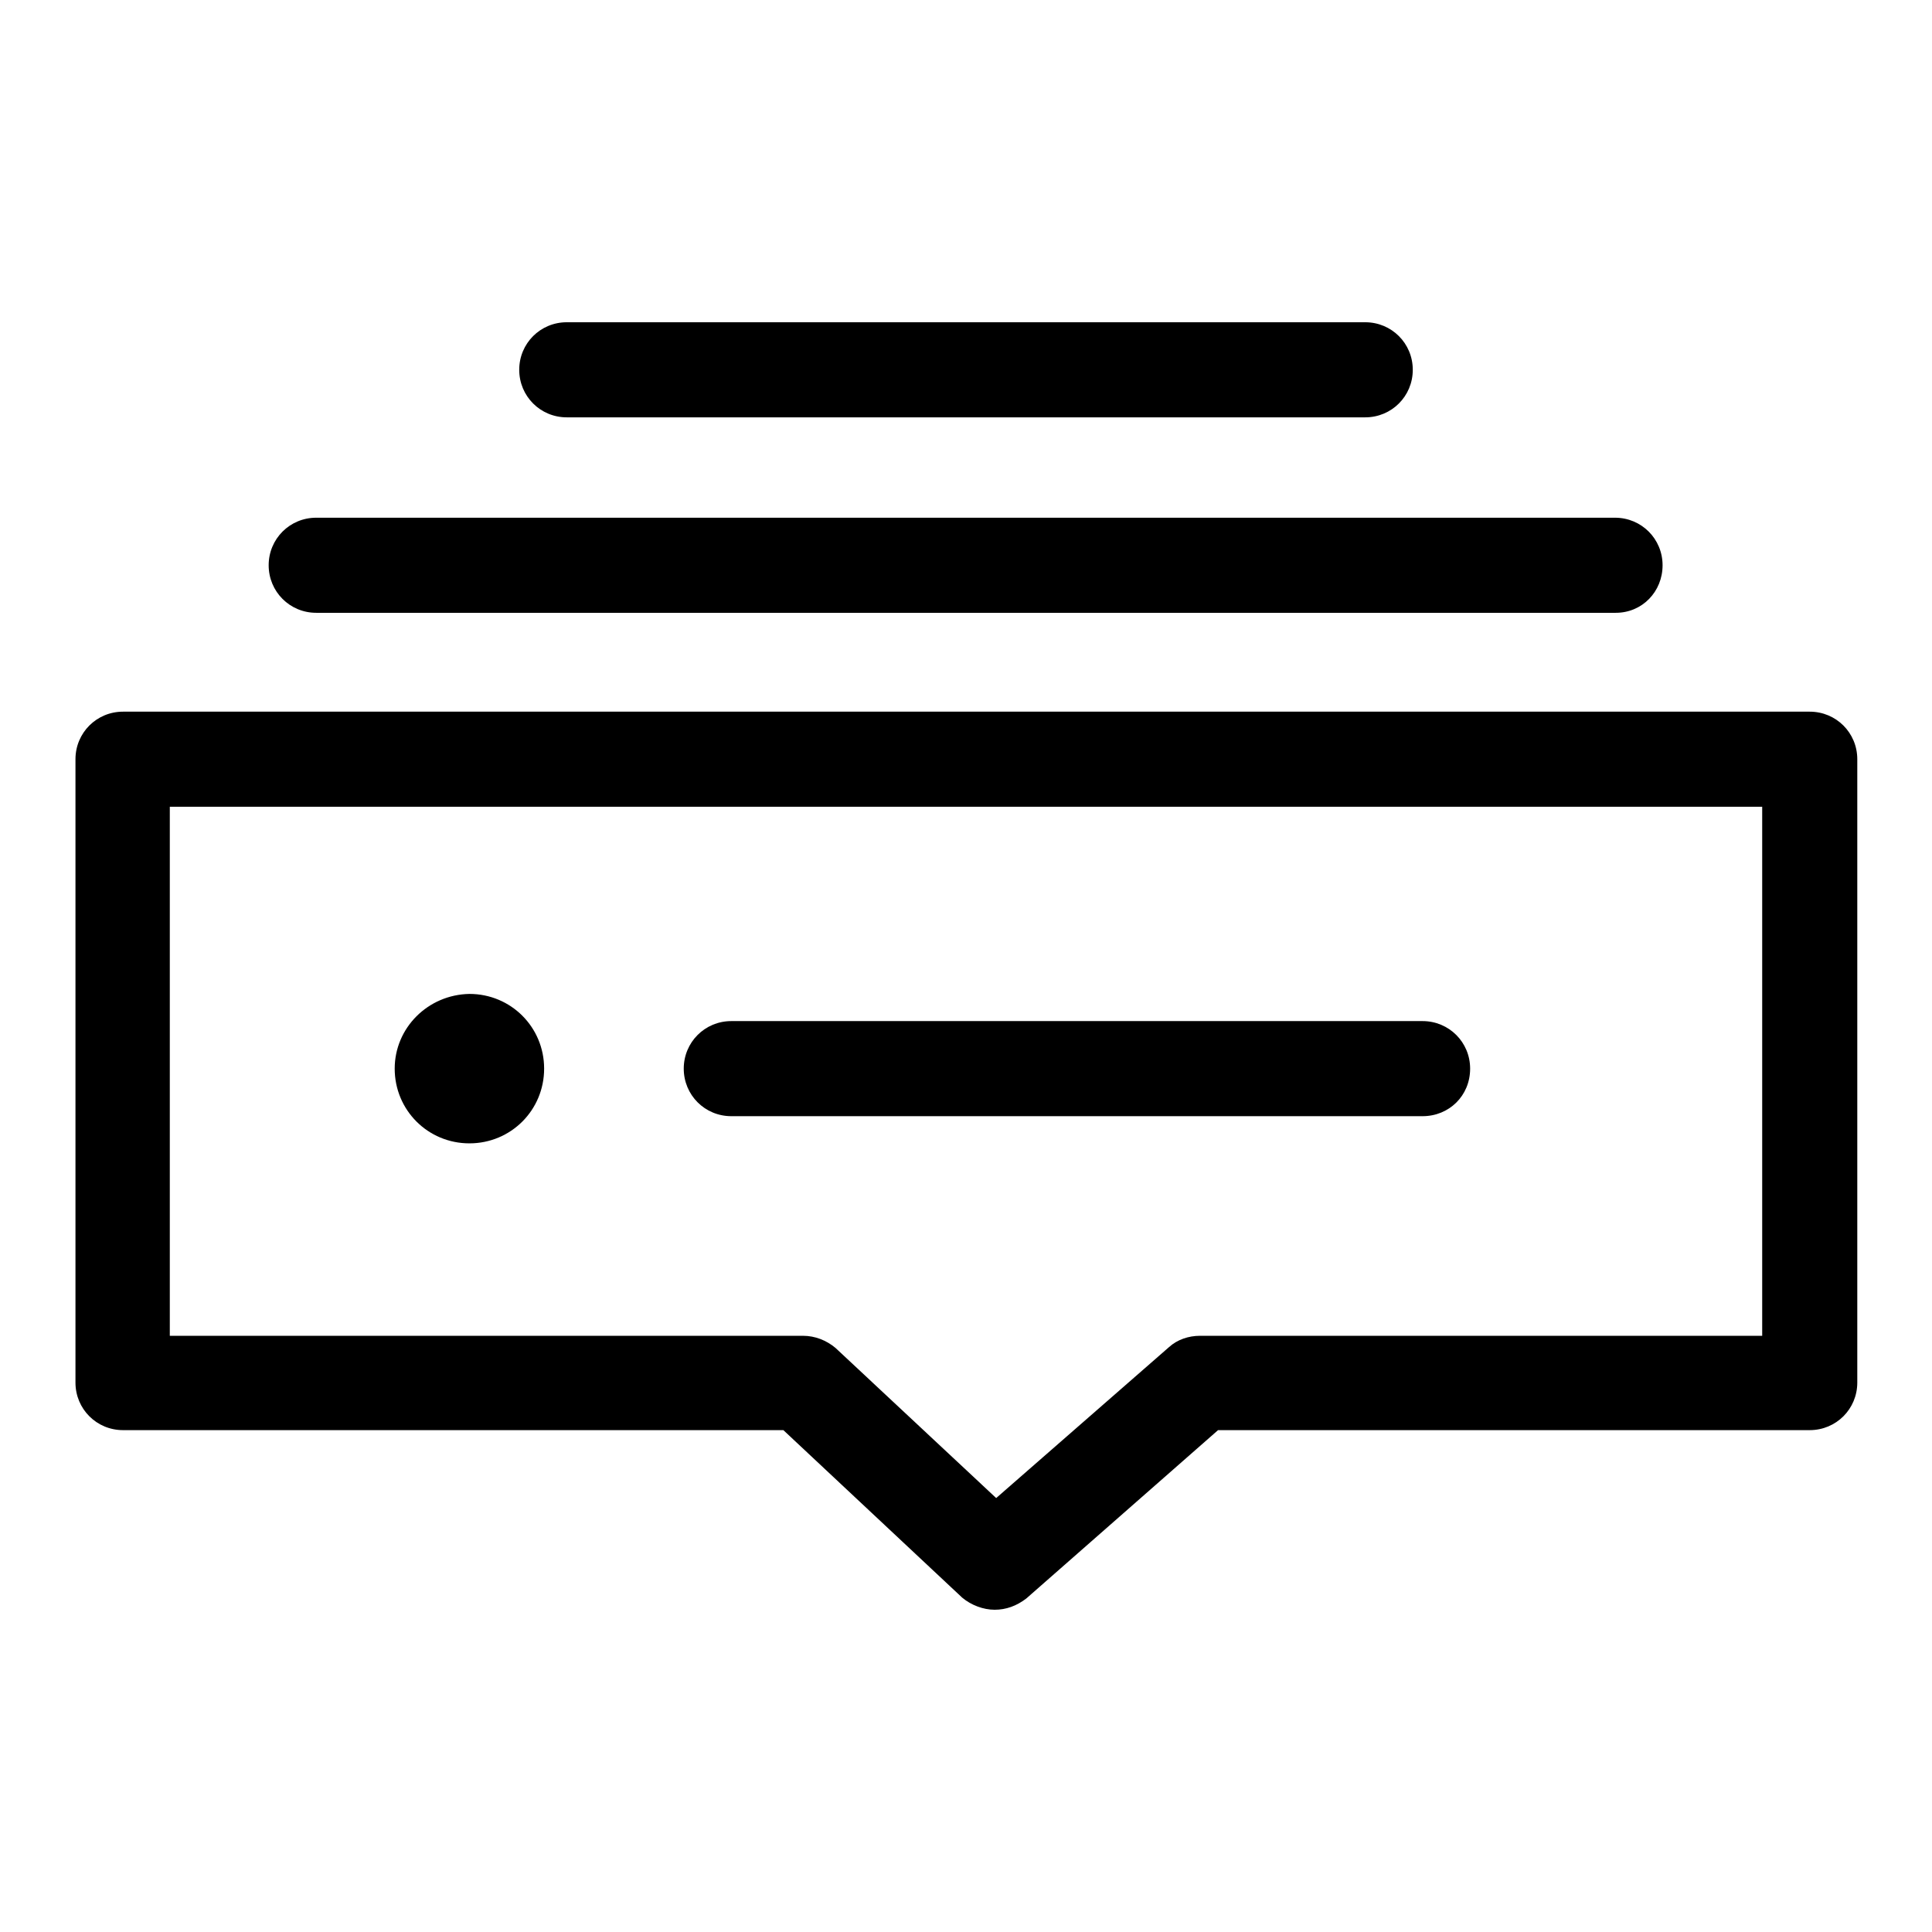 <?xml version="1.0" encoding="utf-8"?>
<!-- Svg Vector Icons : http://www.onlinewebfonts.com/icon -->
<!DOCTYPE svg PUBLIC "-//W3C//DTD SVG 1.1//EN" "http://www.w3.org/Graphics/SVG/1.1/DTD/svg11.dtd">
<svg version="1.1" xmlns="http://www.w3.org/2000/svg" xmlns:xlink="http://www.w3.org/1999/xlink" x="0px" y="0px" viewBox="0 0 256 256" enable-background="new 0 0 256 256" xml:space="preserve">
<g> <path fill="#000000" d="M52.3,141.6c0,5.5,4.4,9.9,9.9,9.9c5.5,0,9.9-4.4,9.9-9.9c0,0,0,0,0,0c0-5.5-4.4-9.9-9.9-9.9 C56.7,131.8,52.3,136.2,52.3,141.6C52.3,141.6,52.3,141.6,52.3,141.6z"/> <path fill="#000000" d="M188.5,147.9H96.9c-3.5,0-6.3-2.8-6.3-6.3c0-3.5,2.8-6.3,6.3-6.3h91.6c3.5,0,6.3,2.8,6.3,6.3 C194.8,145.2,192,147.9,188.5,147.9L188.5,147.9z"/> <path fill="#000000" d="M131.8,213.3c-1.5,0-3.1-0.6-4.3-1.6l-23.7-22.2H16.3c-3.5,0-6.3-2.8-6.3-6.3v-82.6c0-3.5,2.8-6.3,6.3-6.3 h223.5c3.5,0,6.3,2.8,6.3,6.3v82.6c0,3.5-2.8,6.3-6.3,6.3h-78.4l-25.4,22.3C134.7,212.8,133.3,213.3,131.8,213.3L131.8,213.3z  M22.5,177h83.9c1.6,0,3.1,0.6,4.3,1.6l21.3,19.9l22.9-20c1.1-1,2.6-1.5,4.1-1.5h74.5v-70.1h-211V177z M214.1,81.2H41.9 c-3.5,0-6.3-2.8-6.3-6.3c0-3.5,2.8-6.3,6.3-6.3h172.1c3.5,0,6.3,2.8,6.3,6.3C220.3,78.4,217.6,81.2,214.1,81.2z M180.9,55.3H75.1 c-3.5,0-6.3-2.8-6.3-6.3c0-3.5,2.8-6.3,6.3-6.3h105.8c3.5,0,6.3,2.8,6.3,6.3C187.2,52.5,184.4,55.3,180.9,55.3z"/></g>
</svg>
